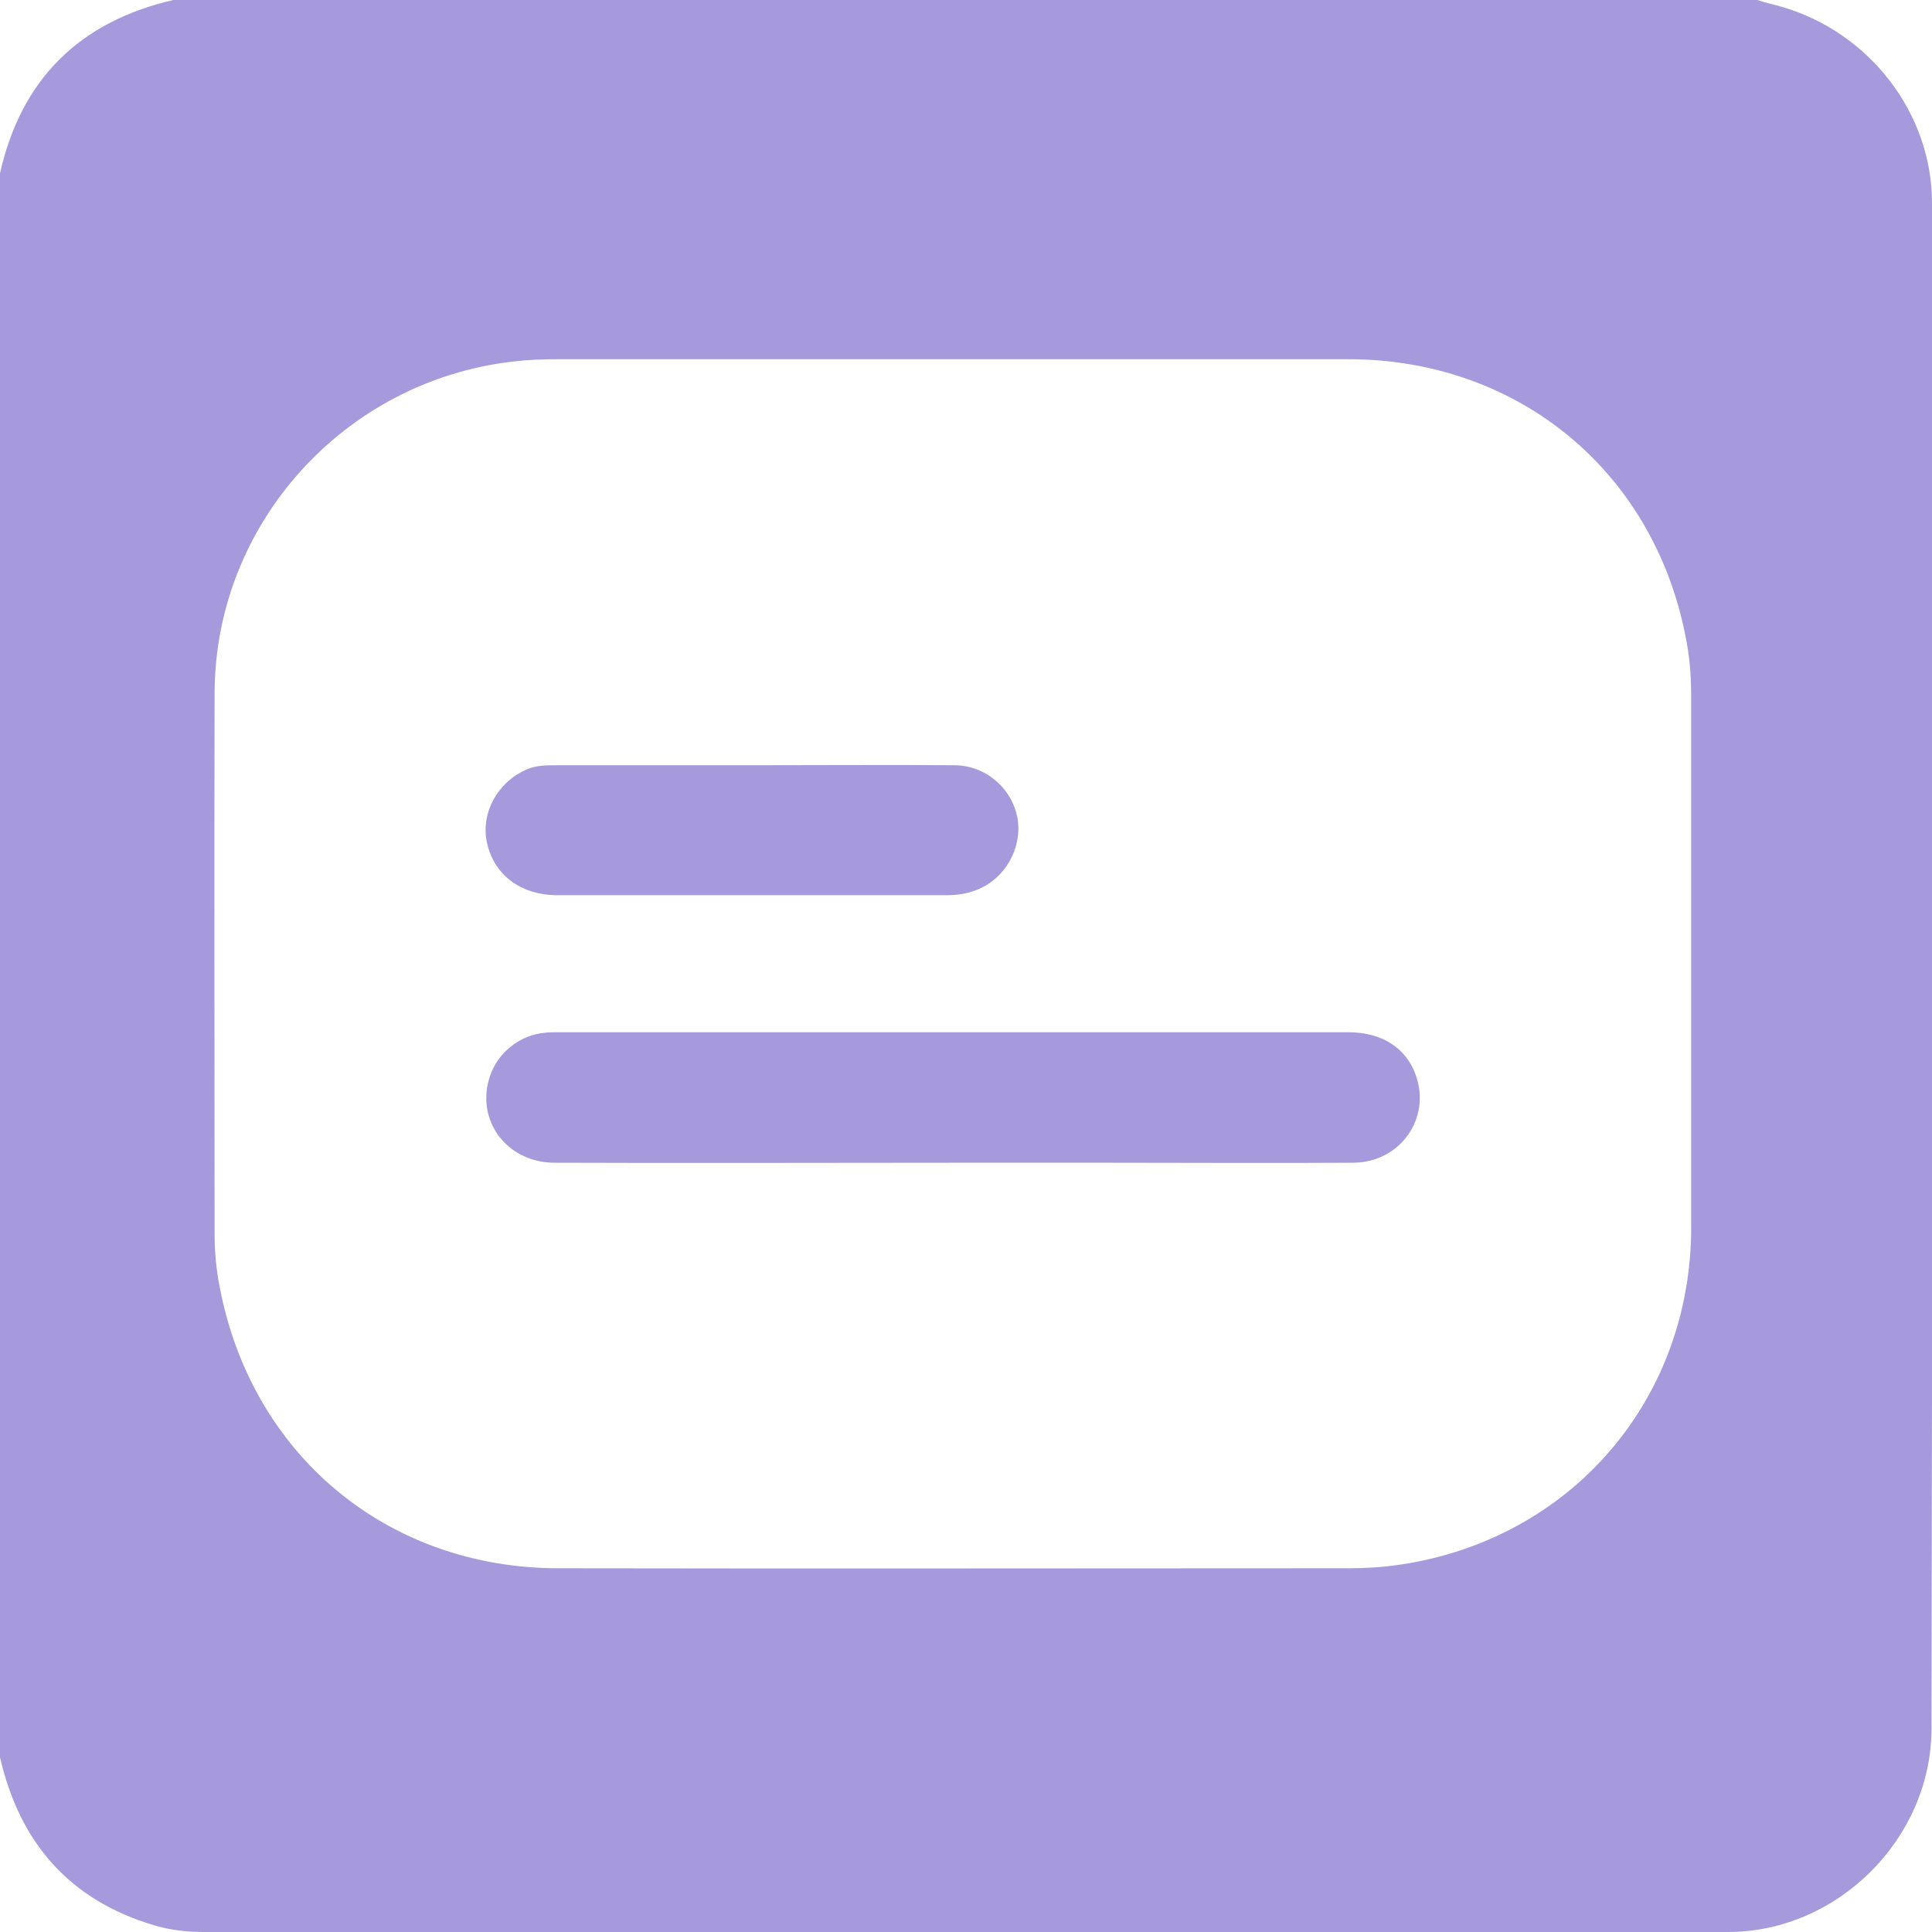 <?xml version="1.0" encoding="UTF-8"?> <!-- Generator: Adobe Illustrator 27.0.1, SVG Export Plug-In . SVG Version: 6.00 Build 0) --> <svg xmlns="http://www.w3.org/2000/svg" xmlns:xlink="http://www.w3.org/1999/xlink" id="Слой_1" x="0px" y="0px" viewBox="0 0 383.5 383.5" style="enable-background:new 0 0 383.5 383.5;" xml:space="preserve"> <style type="text/css"> .st0{fill:#A699DC;} </style> <g> <path class="st0" d="M267.6,204.9c-52.3,0-104.6,0-156.9,0c-0.8,0-1.7,0-2.5,0.1c-5,0.4-9.5,4-11,8.8c-2.8,8.6,3.4,16.9,12.7,17 c26.4,0.1,52.7,0,79.1,0c10.5,0,21,0,31.4,0c16.1,0,32.2,0.1,48.3,0c9.2-0.1,15.3-8.7,12.4-17.2C279.2,208,274.3,204.9,267.6,204.9 z"></path> <path class="st0" d="M110.7,177.7c25.7,0,51.5,0,77.2,0c2.1,0,4.1-0.3,6.1-1.1c5.5-2.2,8.9-8.2,8-14c-1-6-6.2-10.6-12.4-10.7 c-13.5-0.1-27,0-40.5,0c0,0,0,0,0,0c-12.9,0-25.7,0-38.6,0c-2.1,0-4.1,0-6.1,0.9c-5.6,2.5-8.9,8.4-7.8,14.2 C97.9,173.5,103.2,177.7,110.7,177.7z"></path> <path class="st0" d="M383.5,40.3c0-17.9-12.5-34-30-39c-1.6-0.4-3.1-0.8-4.7-1.3C244,0,139.2,0,34.4,0C15.8,4.3,4.2,15.7,0,34.4 C0,139.2,0,244,0,348.8c3.9,17,13.8,28.4,30.7,33.4c3.1,0.9,6.3,1.3,9.6,1.3c100.9,0,201.8,0,302.7,0c21.8,0,40.4-18.6,40.4-40.4 C383.6,242.1,383.6,141.2,383.5,40.3z M335.7,243.6c0,34.3-23.9,62-57.9,67c-3.4,0.5-6.8,0.7-10.2,0.7c-52.2,0-104.4,0.1-156.7,0 c-34,0-61-22.5-67.3-55.9c-0.7-3.5-1-7-1-10.5c0-35.8-0.1-71.6,0-107.4c0.1-33.5,25.7-61.8,59-65.7c3.1-0.4,6.2-0.5,9.3-0.5 c26.1,0,52.1,0,78.2,0c26.2,0,52.3,0,78.5,0c34.1,0,61.2,22.7,67.2,56.2c0.7,3.7,0.9,7.4,0.9,11.2 C335.7,173.6,335.7,208.6,335.7,243.6z"></path> </g> </svg> 